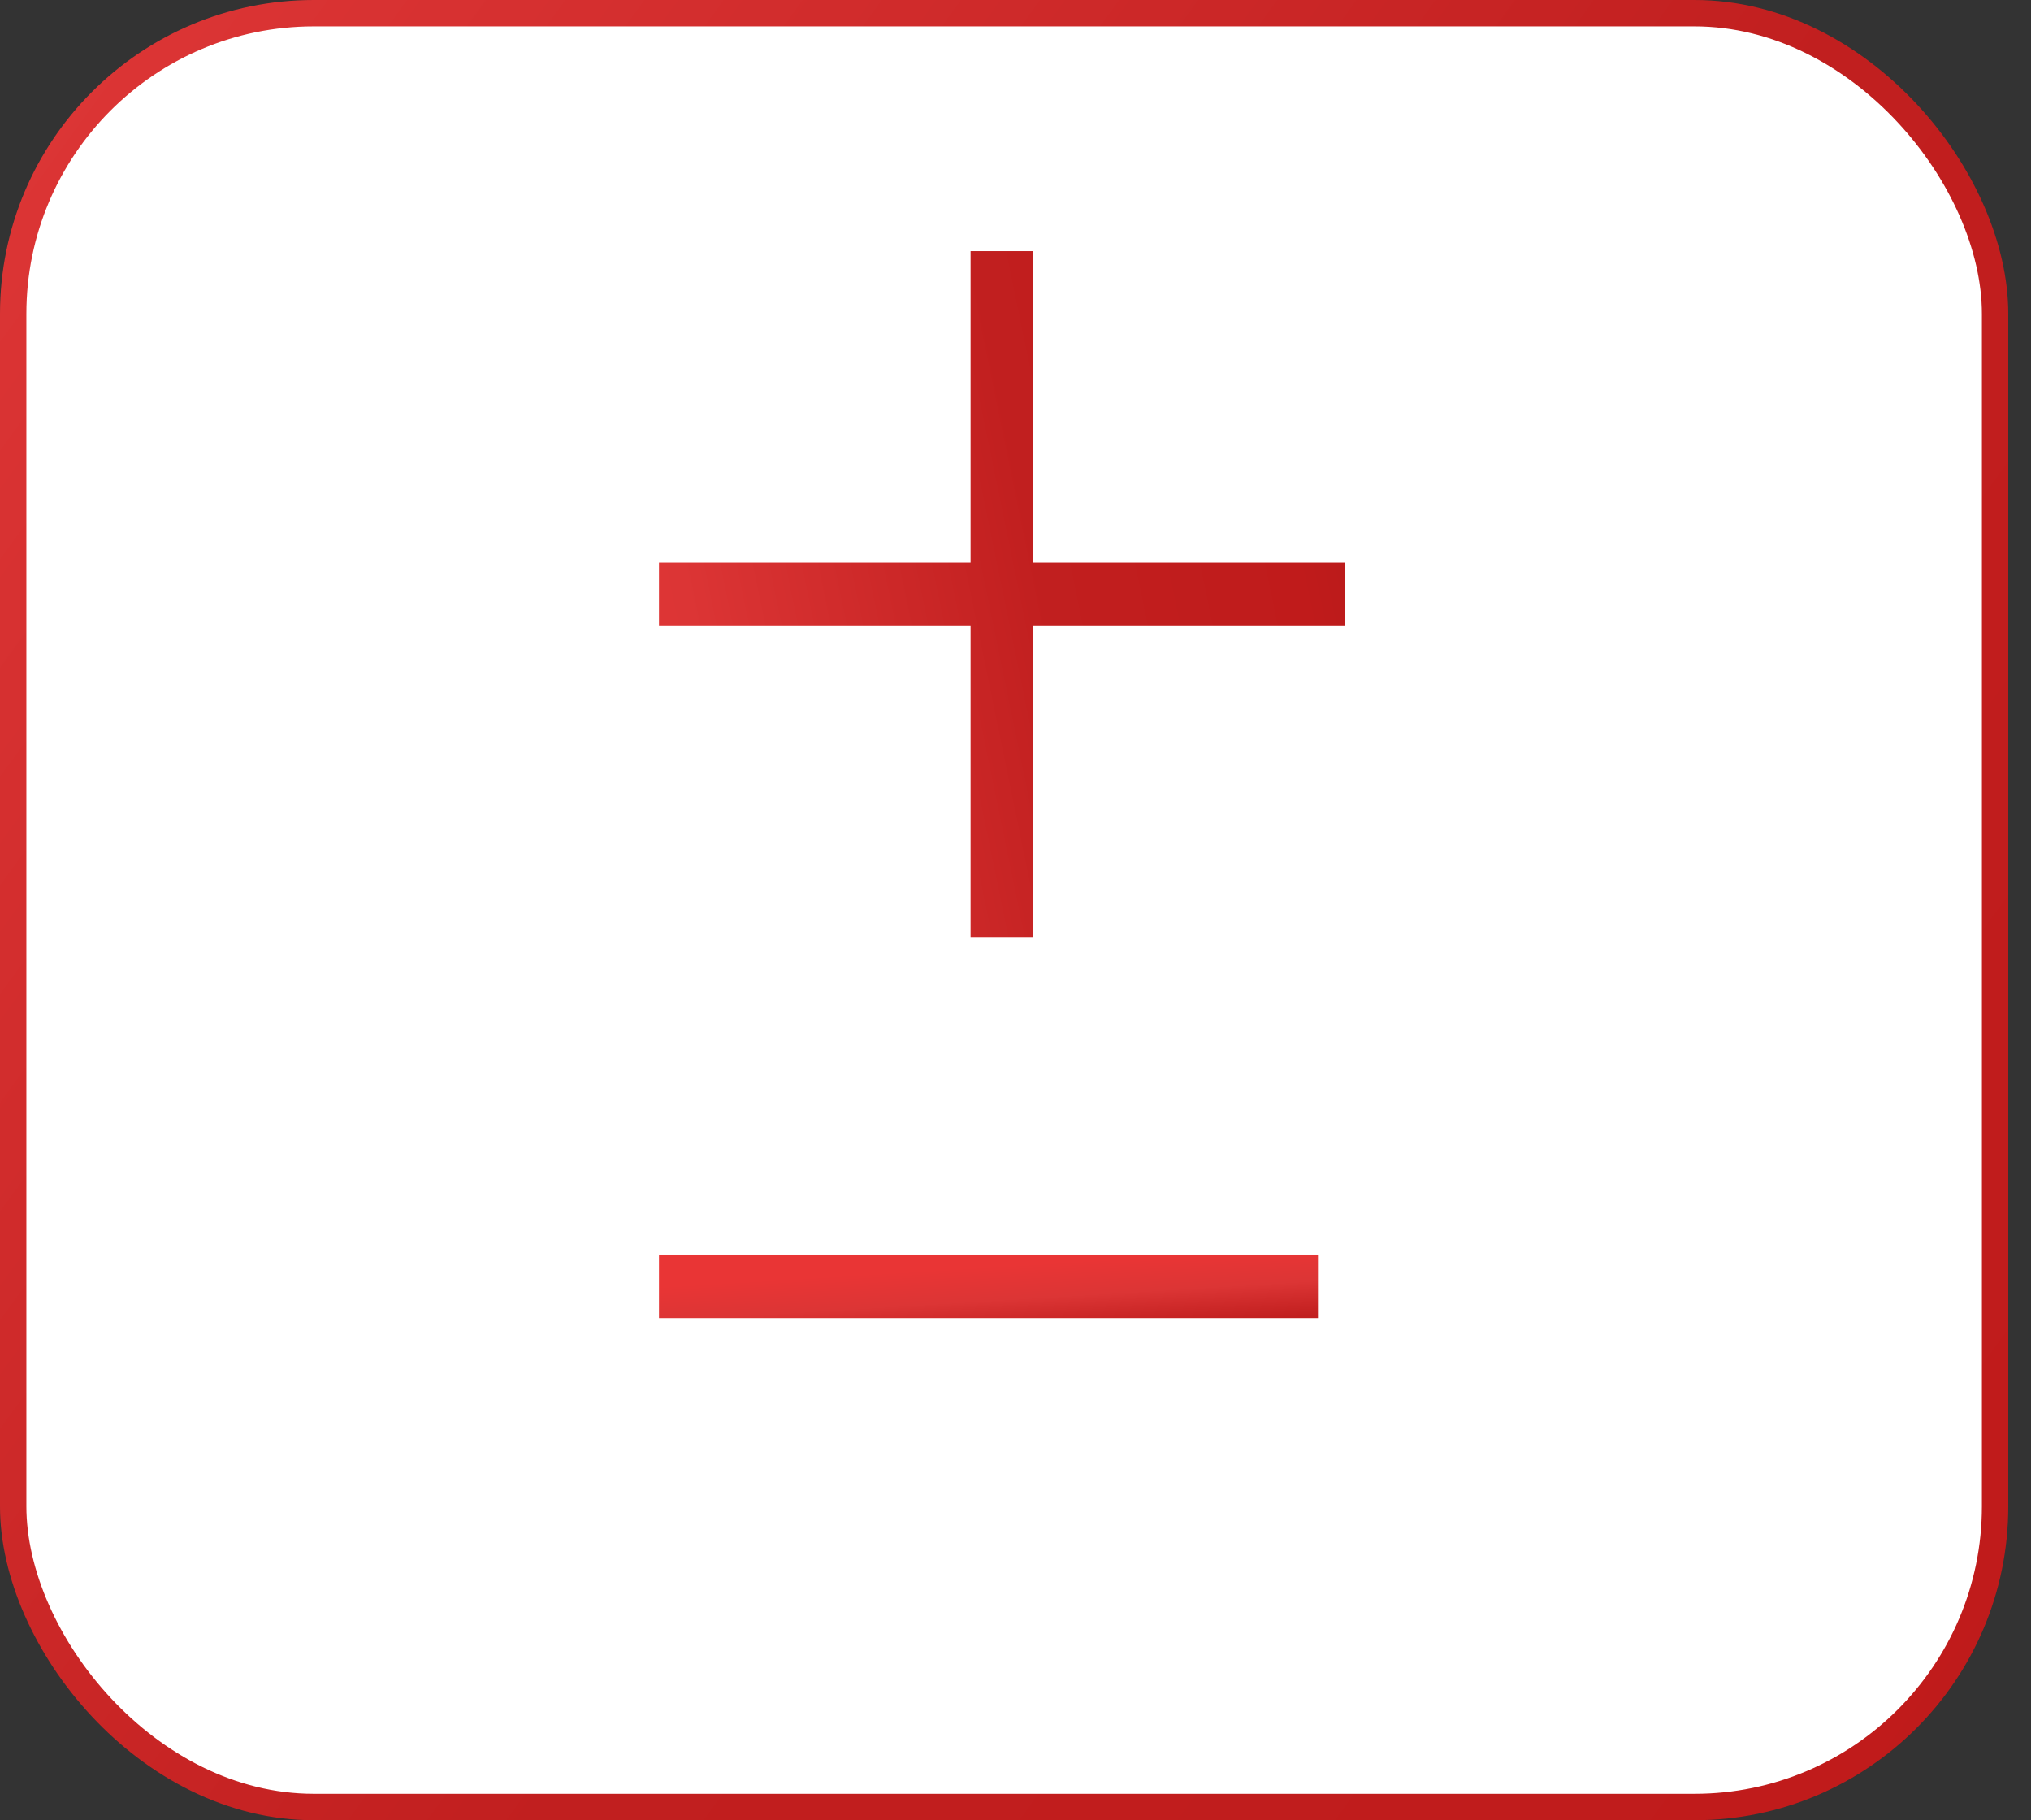 <?xml version="1.0" encoding="UTF-8"?> <svg xmlns="http://www.w3.org/2000/svg" width="77" height="69" viewBox="0 0 77 69" fill="none"><rect x="0" y="0" width="77" height="69" fill="#333333" stroke="none"/><rect x="0.5" y="0.5" width="75.138" height="68" rx="11.397" fill="white" stroke="url(#paint0_linear_2440_160)"></rect><path d="M24.984 22.52H50.988M37.986 9.518V35.521" stroke="url(#paint1_linear_2440_160)" stroke-width="2.379"></path><line x1="24.984" y1="48.775" x2="49.967" y2="48.775" stroke="url(#paint2_linear_2440_160)" stroke-width="2.379"></line><defs><linearGradient id="paint0_linear_2440_160" x1="19.766" y1="-109.273" x2="188.932" y2="13.874" gradientUnits="userSpaceOnUse"><stop stop-color="#E93535"></stop><stop offset="0.25" stop-color="#DC3535"></stop><stop offset="0.505" stop-color="#C11F1F"></stop><stop offset="0.69" stop-color="#C01B1B"></stop><stop offset="1" stop-color="#971919"></stop></linearGradient><linearGradient id="paint1_linear_2440_160" x1="7.769" y1="-1.446" x2="58.878" y2="-11.925" gradientUnits="userSpaceOnUse"><stop stop-color="#E93535"></stop><stop offset="0.25" stop-color="#DC3535"></stop><stop offset="0.505" stop-color="#C11F1F"></stop><stop offset="0.69" stop-color="#C01B1B"></stop><stop offset="1" stop-color="#971919"></stop></linearGradient><linearGradient id="paint2_linear_2440_160" x1="31.47" y1="48.381" x2="31.782" y2="53.515" gradientUnits="userSpaceOnUse"><stop stop-color="#E93535"></stop><stop offset="0.25" stop-color="#DC3535"></stop><stop offset="0.505" stop-color="#C11F1F"></stop><stop offset="0.69" stop-color="#C01B1B"></stop><stop offset="1" stop-color="#971919"></stop></linearGradient></defs></svg> 
